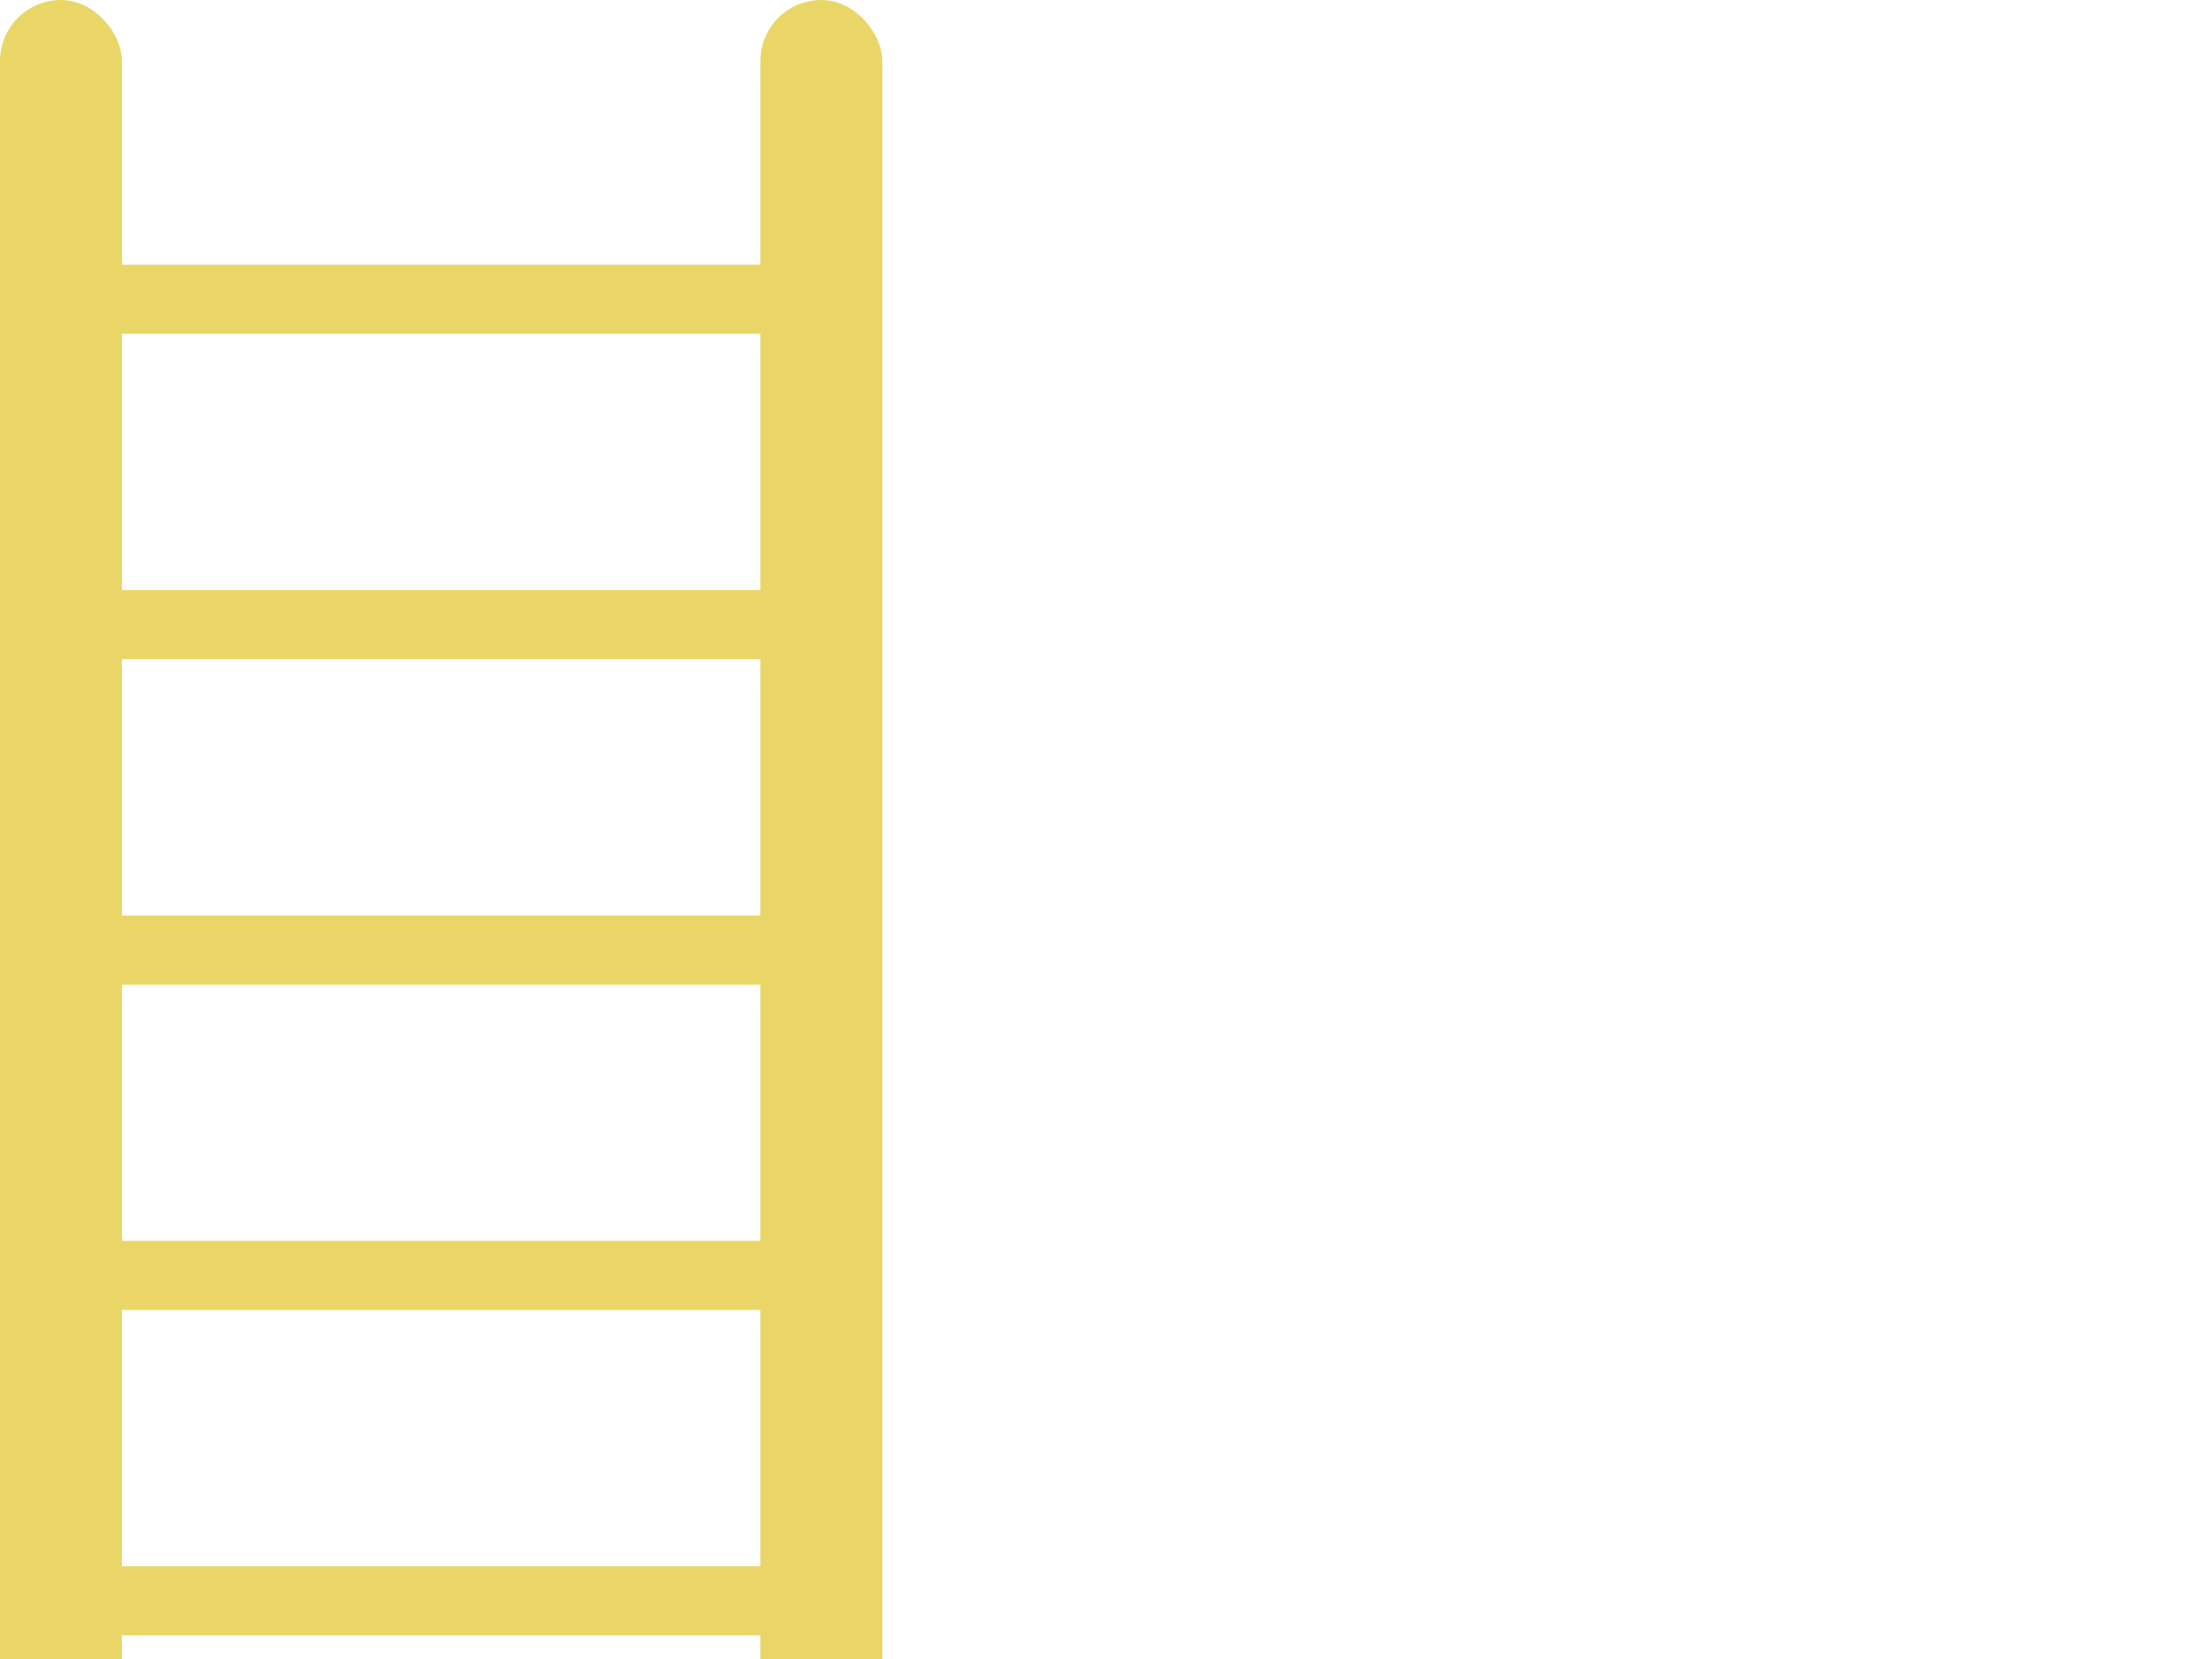 <?xml version="1.0"?><svg width="640" height="480" xmlns="http://www.w3.org/2000/svg" xmlns:xlink="http://www.w3.org/1999/xlink">
 <title>Ladder black</title>
 <g>
  <title>Layer 1</title>
  <g id="layer1">
   <g id="g4959">
    <rect fill="#e9d666" fill-rule="evenodd" stroke="#e9d666" stroke-width="0.744" stroke-miterlimit="4" stroke-dashoffset="0" id="rect2387" transform="matrix(0,-1,1,0,0,0) " y="34.399" x="-96.202" height="186.149" width="19.256"/>
    <rect fill="#e9d666" fill-rule="evenodd" stroke="#e9d666" stroke-width="0.896px" stroke-miterlimit="4" stroke-dashoffset="0" id="rect2383" y="0.448" x="0.448" ry="17.195" height="649.708" width="34.39"/>
    <use fill="#e9d666" xlink:href="#rect2383" height="1052.362" width="744.094" y="0" x="220" id="use2385" stroke="#e9d666"/>
    <use fill="#e9d666" xlink:href="#rect2387" height="1052.362" width="744.094" y="94.15" x="0" id="use3159" stroke="#e9d666"/>
    <use fill="#e9d666" xlink:href="#use3159" height="1052.362" width="744.094" y="94.15" x="0" id="use3161" stroke="#e9d666"/>
    <use fill="#e9d666" xlink:href="#use3159" height="1052.362" width="744.094" y="188.299" x="0" id="use3163" stroke="#e9d666"/>
    <use fill="#e9d666" xlink:href="#use3159" height="1052.362" width="744.094" y="282.449" x="0" id="use3165" stroke="#e9d666"/>
    <use fill="#e9d666" xlink:href="#rect2387" height="1052.362" width="744.094" y="470.748" x="0" id="use3191" stroke="#e9d666"/>
   </g>
  </g>
 </g>
</svg>